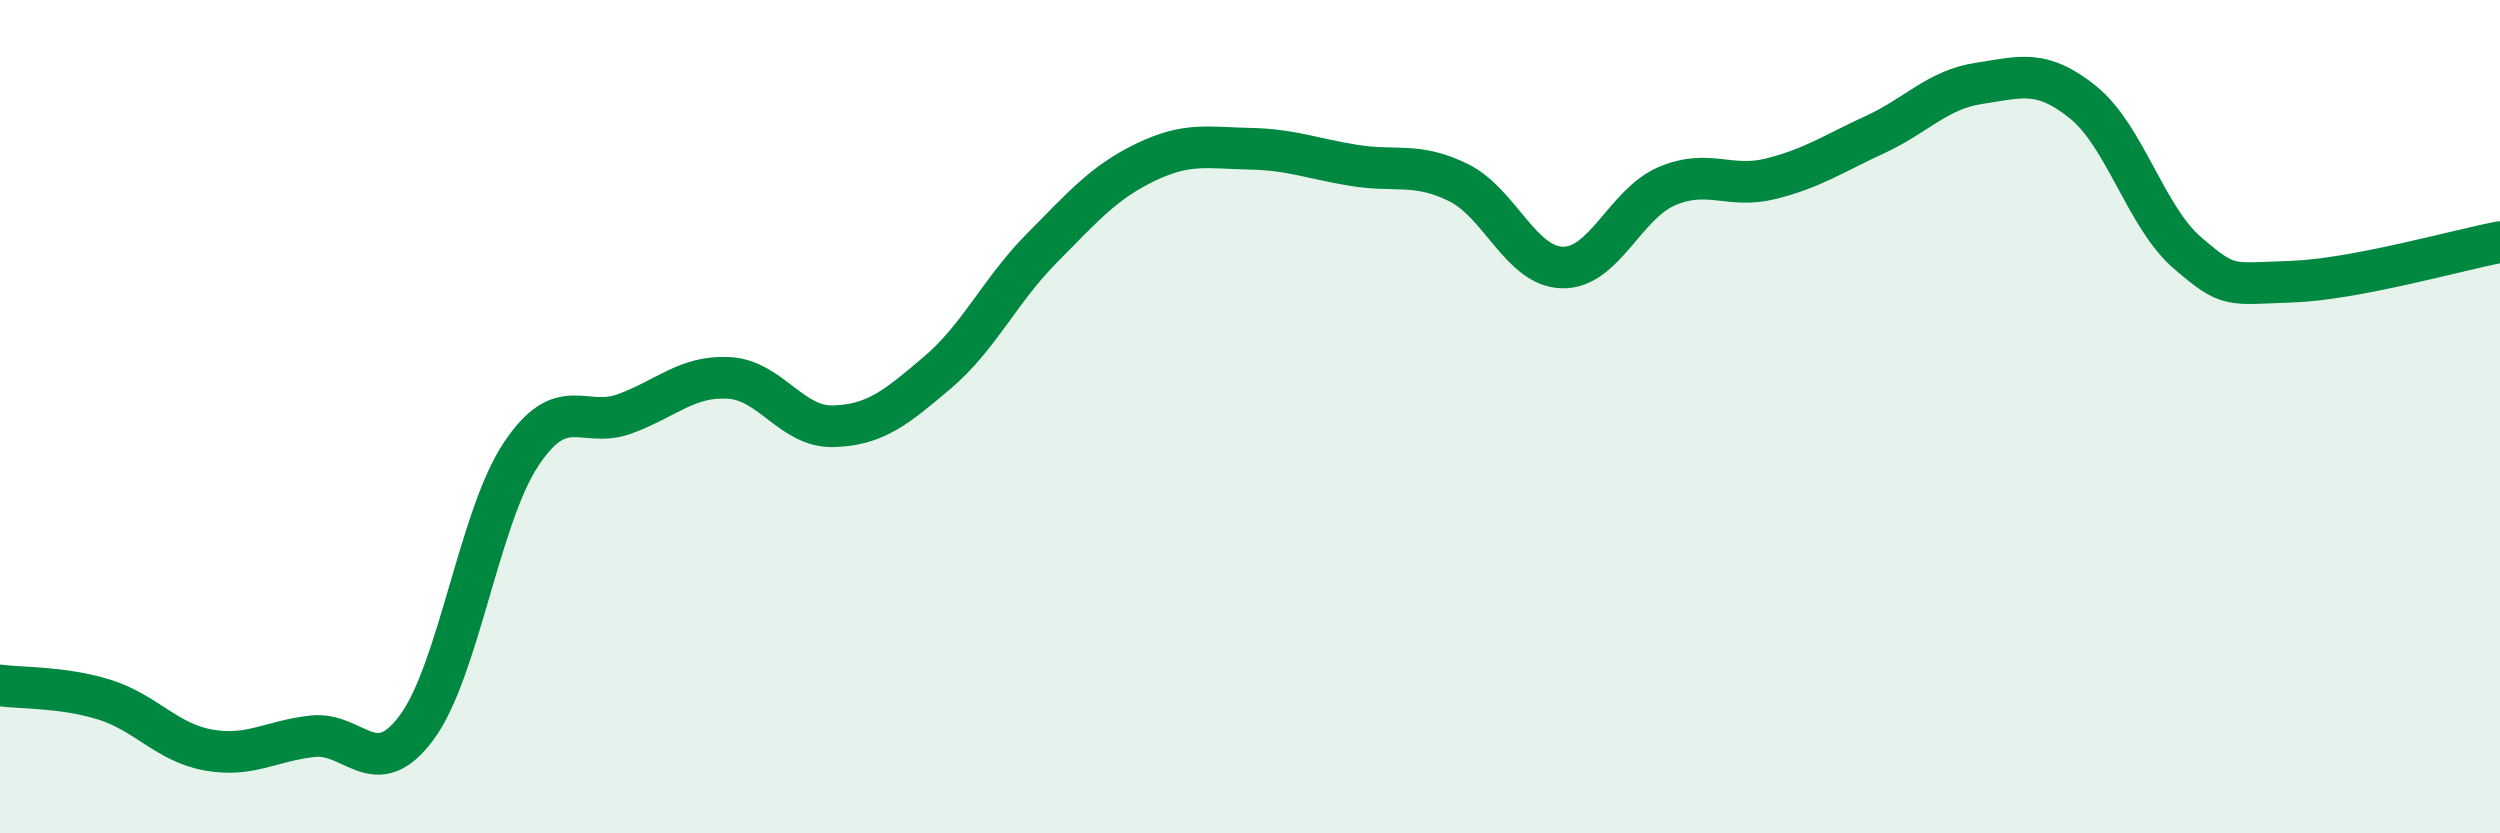 
    <svg width="60" height="20" viewBox="0 0 60 20" xmlns="http://www.w3.org/2000/svg">
      <path
        d="M 0,16.45 C 0.5,16.52 1.5,16.48 2.5,16.79 C 3.5,17.1 4,17.82 5,18 C 6,18.18 6.5,17.78 7.5,17.67 C 8.5,17.56 9,18.81 10,17.46 C 11,16.11 11.5,12.42 12.5,10.91 C 13.5,9.4 14,10.3 15,9.93 C 16,9.56 16.5,9.01 17.5,9.07 C 18.5,9.13 19,10.26 20,10.23 C 21,10.2 21.5,9.79 22.5,8.94 C 23.5,8.09 24,6.97 25,5.96 C 26,4.95 26.5,4.37 27.5,3.89 C 28.5,3.41 29,3.55 30,3.57 C 31,3.59 31.5,3.81 32.5,3.97 C 33.5,4.13 34,3.89 35,4.38 C 36,4.87 36.5,6.4 37.5,6.42 C 38.5,6.44 39,4.9 40,4.47 C 41,4.04 41.5,4.54 42.5,4.29 C 43.5,4.04 44,3.69 45,3.23 C 46,2.77 46.5,2.15 47.5,2 C 48.5,1.85 49,1.65 50,2.46 C 51,3.27 51.5,5.21 52.5,6.07 C 53.5,6.93 53.5,6.81 55,6.76 C 56.5,6.71 59,6 60,5.81L60 20L0 20Z"
        fill="#008740"
        opacity="0.1"
        stroke-linecap="round"
        stroke-linejoin="round"
      />
      <path
        d="M 0,16.45 C 0.5,16.52 1.5,16.48 2.5,16.79 C 3.5,17.1 4,17.82 5,18 C 6,18.18 6.5,17.78 7.5,17.67 C 8.5,17.56 9,18.81 10,17.46 C 11,16.11 11.5,12.42 12.5,10.91 C 13.5,9.4 14,10.3 15,9.93 C 16,9.56 16.5,9.01 17.5,9.07 C 18.5,9.13 19,10.26 20,10.23 C 21,10.2 21.5,9.79 22.5,8.94 C 23.5,8.09 24,6.97 25,5.96 C 26,4.95 26.5,4.37 27.5,3.89 C 28.5,3.41 29,3.55 30,3.57 C 31,3.59 31.5,3.81 32.5,3.97 C 33.5,4.13 34,3.89 35,4.38 C 36,4.87 36.5,6.4 37.5,6.42 C 38.5,6.44 39,4.9 40,4.47 C 41,4.04 41.5,4.54 42.5,4.29 C 43.5,4.04 44,3.69 45,3.23 C 46,2.77 46.5,2.15 47.5,2 C 48.5,1.85 49,1.65 50,2.46 C 51,3.27 51.5,5.21 52.5,6.07 C 53.5,6.93 53.5,6.81 55,6.76 C 56.5,6.71 59,6 60,5.81"
        stroke="#008740"
        stroke-width="1"
        fill="none"
        stroke-linecap="round"
        stroke-linejoin="round"
      />
    </svg>
  